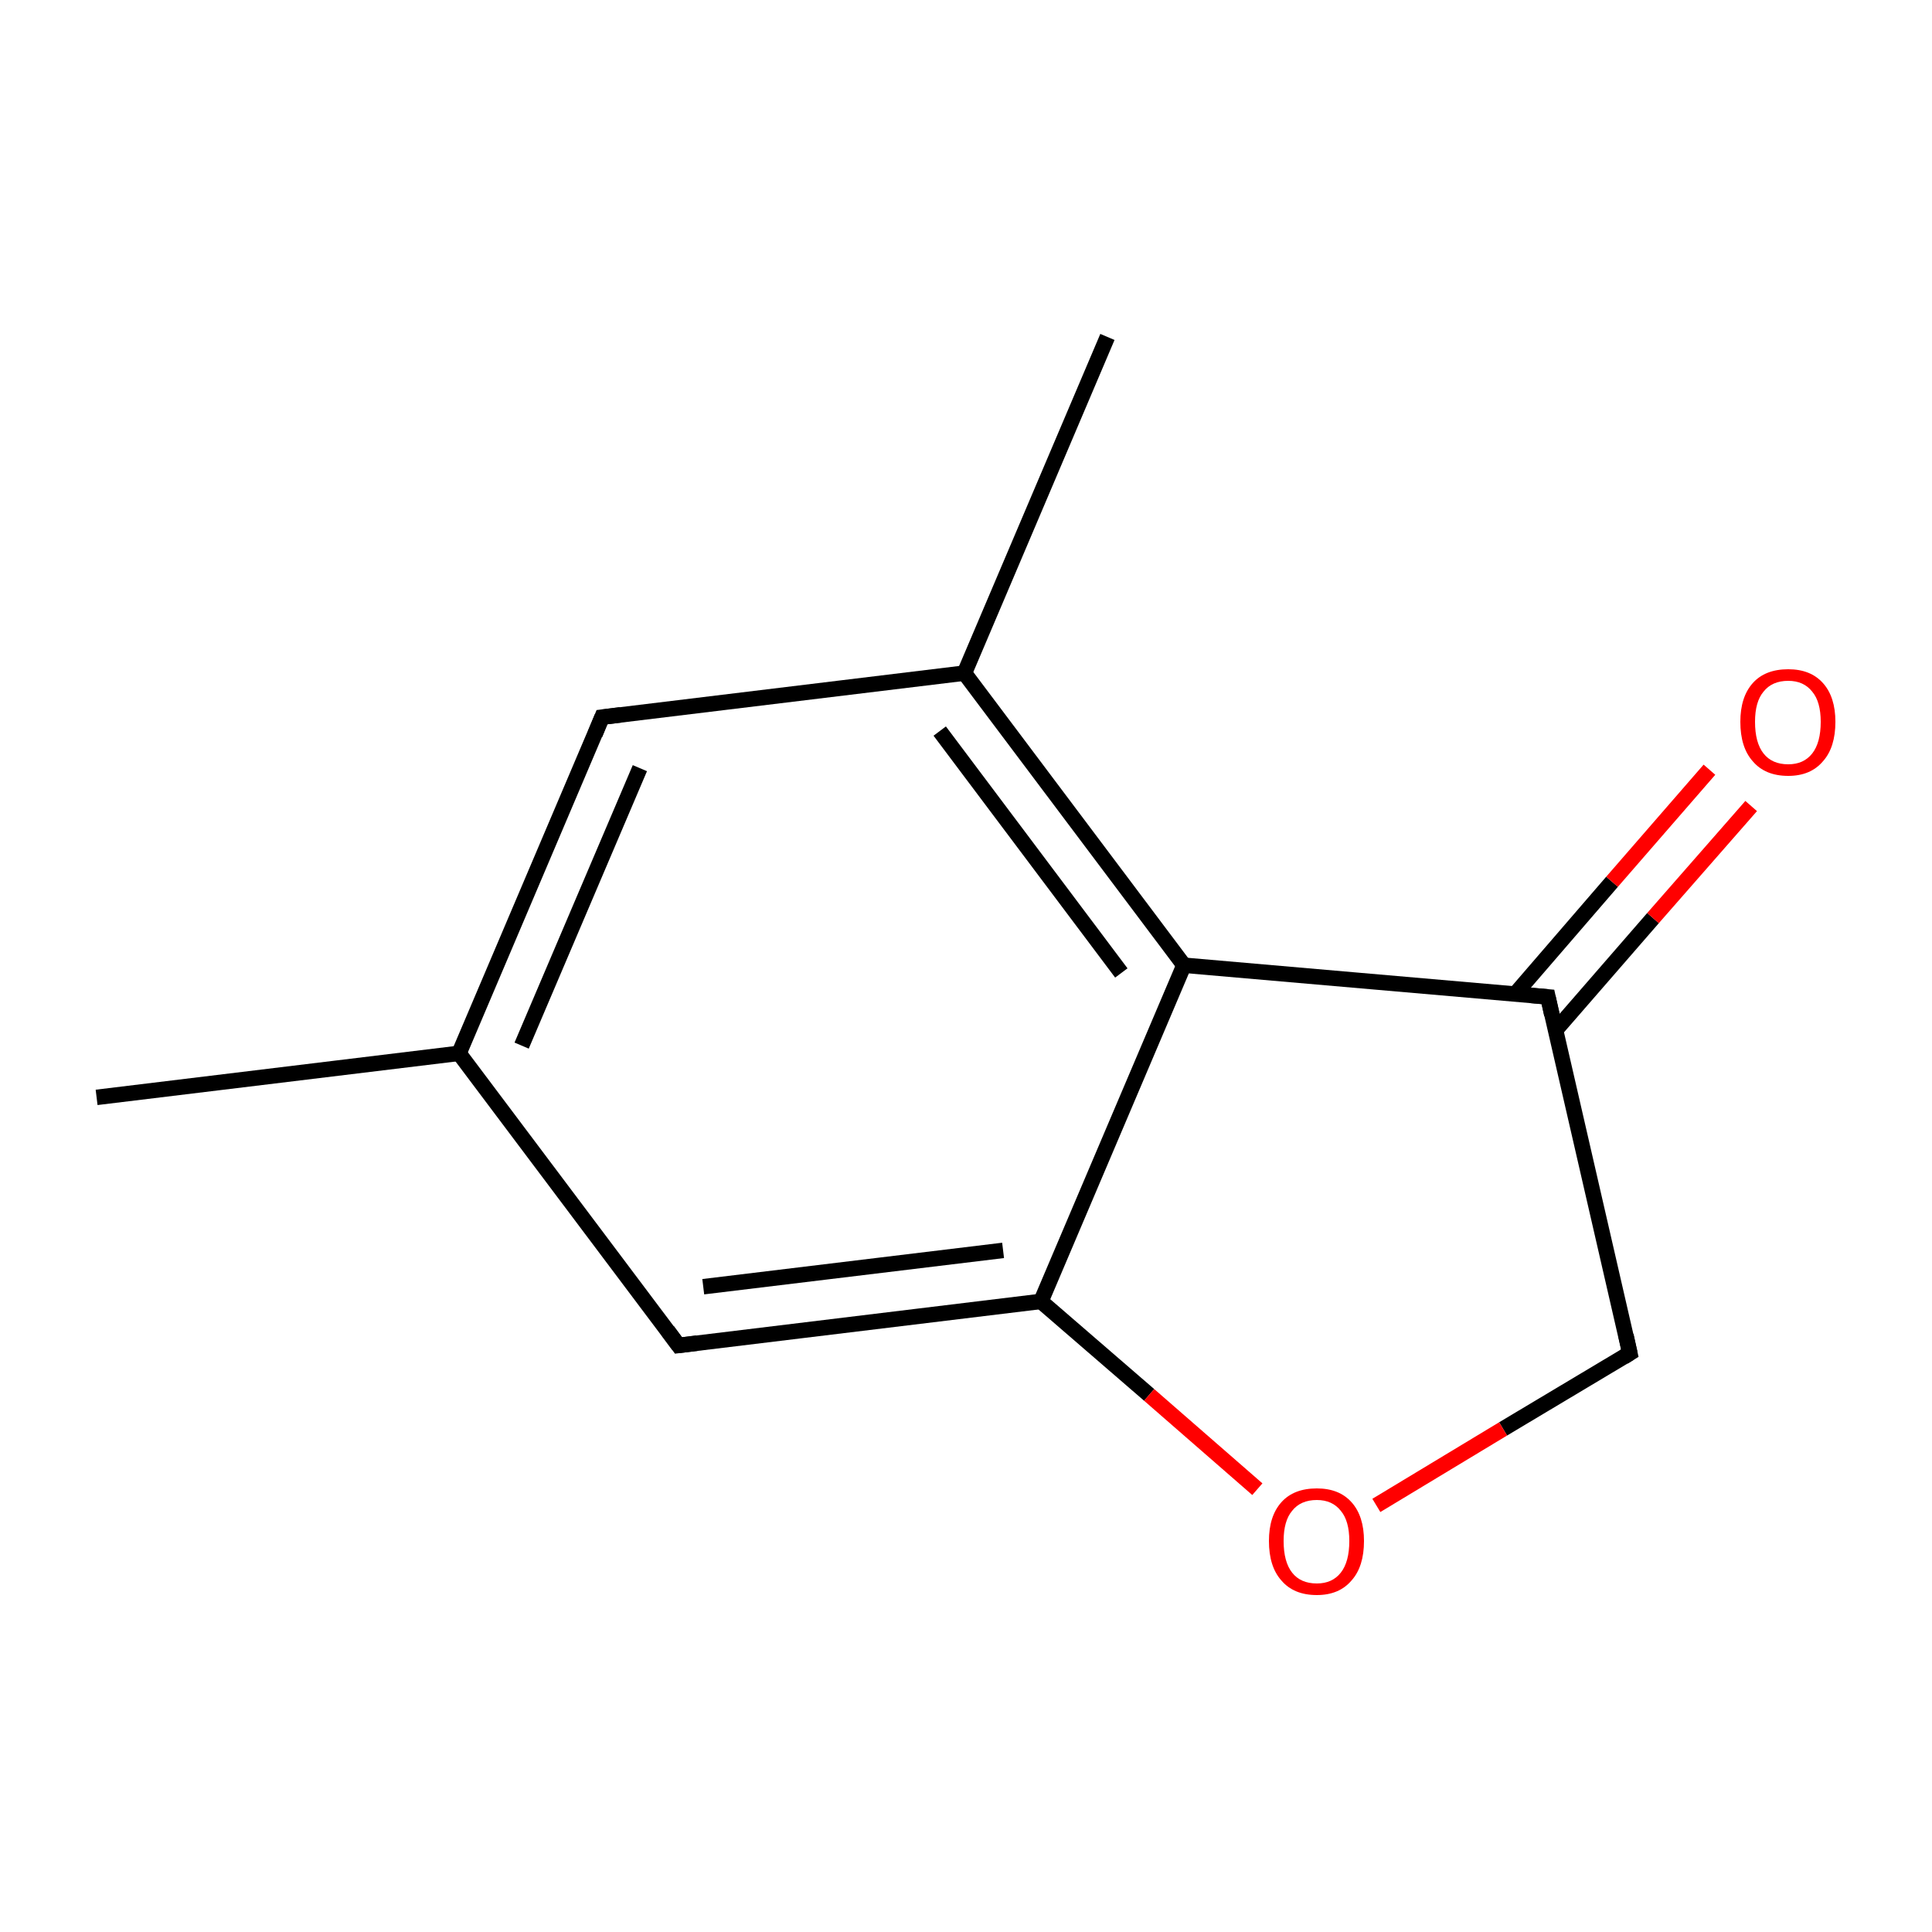 <?xml version='1.0' encoding='iso-8859-1'?>
<svg version='1.1' baseProfile='full'
              xmlns='http://www.w3.org/2000/svg'
                      xmlns:rdkit='http://www.rdkit.org/xml'
                      xmlns:xlink='http://www.w3.org/1999/xlink'
                  xml:space='preserve'
width='250px' height='250px' viewBox='0 0 250 250'>
<!-- END OF HEADER -->
<rect style='opacity:1.0;fill:#FFFFFF;stroke:none' width='250.0' height='250.0' x='0.0' y='0.0'> </rect>
<path class='bond-0 atom-0 atom-5' d='M 12.5,142.0 L 59.4,136.3' style='fill:none;fill-rule:evenodd;stroke:#000000;stroke-width:2.0px;stroke-linecap:butt;stroke-linejoin:miter;stroke-opacity:1' />
<path class='bond-1 atom-1 atom-6' d='M 143.3,43.6 L 124.8,87.1' style='fill:none;fill-rule:evenodd;stroke:#000000;stroke-width:2.0px;stroke-linecap:butt;stroke-linejoin:miter;stroke-opacity:1' />
<path class='bond-2 atom-2 atom-5' d='M 77.9,92.8 L 59.4,136.3' style='fill:none;fill-rule:evenodd;stroke:#000000;stroke-width:2.0px;stroke-linecap:butt;stroke-linejoin:miter;stroke-opacity:1' />
<path class='bond-2 atom-2 atom-5' d='M 82.8,99.4 L 67.5,135.3' style='fill:none;fill-rule:evenodd;stroke:#000000;stroke-width:2.0px;stroke-linecap:butt;stroke-linejoin:miter;stroke-opacity:1' />
<path class='bond-3 atom-2 atom-6' d='M 77.9,92.8 L 124.8,87.1' style='fill:none;fill-rule:evenodd;stroke:#000000;stroke-width:2.0px;stroke-linecap:butt;stroke-linejoin:miter;stroke-opacity:1' />
<path class='bond-4 atom-3 atom-5' d='M 87.8,174.1 L 59.4,136.3' style='fill:none;fill-rule:evenodd;stroke:#000000;stroke-width:2.0px;stroke-linecap:butt;stroke-linejoin:miter;stroke-opacity:1' />
<path class='bond-5 atom-3 atom-8' d='M 87.8,174.1 L 134.7,168.4' style='fill:none;fill-rule:evenodd;stroke:#000000;stroke-width:2.0px;stroke-linecap:butt;stroke-linejoin:miter;stroke-opacity:1' />
<path class='bond-5 atom-3 atom-8' d='M 91.0,166.5 L 129.8,161.8' style='fill:none;fill-rule:evenodd;stroke:#000000;stroke-width:2.0px;stroke-linecap:butt;stroke-linejoin:miter;stroke-opacity:1' />
<path class='bond-6 atom-4 atom-7' d='M 210.9,175.1 L 200.3,129.0' style='fill:none;fill-rule:evenodd;stroke:#000000;stroke-width:2.0px;stroke-linecap:butt;stroke-linejoin:miter;stroke-opacity:1' />
<path class='bond-7 atom-4 atom-11' d='M 210.9,175.1 L 194.5,184.9' style='fill:none;fill-rule:evenodd;stroke:#000000;stroke-width:2.0px;stroke-linecap:butt;stroke-linejoin:miter;stroke-opacity:1' />
<path class='bond-7 atom-4 atom-11' d='M 194.5,184.9 L 178.1,194.8' style='fill:none;fill-rule:evenodd;stroke:#FF0000;stroke-width:2.0px;stroke-linecap:butt;stroke-linejoin:miter;stroke-opacity:1' />
<path class='bond-8 atom-6 atom-9' d='M 124.8,87.1 L 153.2,124.9' style='fill:none;fill-rule:evenodd;stroke:#000000;stroke-width:2.0px;stroke-linecap:butt;stroke-linejoin:miter;stroke-opacity:1' />
<path class='bond-8 atom-6 atom-9' d='M 121.6,94.6 L 145.1,125.9' style='fill:none;fill-rule:evenodd;stroke:#000000;stroke-width:2.0px;stroke-linecap:butt;stroke-linejoin:miter;stroke-opacity:1' />
<path class='bond-9 atom-7 atom-9' d='M 200.3,129.0 L 153.2,124.9' style='fill:none;fill-rule:evenodd;stroke:#000000;stroke-width:2.0px;stroke-linecap:butt;stroke-linejoin:miter;stroke-opacity:1' />
<path class='bond-10 atom-7 atom-10' d='M 201.3,133.3 L 213.9,118.8' style='fill:none;fill-rule:evenodd;stroke:#000000;stroke-width:2.0px;stroke-linecap:butt;stroke-linejoin:miter;stroke-opacity:1' />
<path class='bond-10 atom-7 atom-10' d='M 213.9,118.8 L 226.6,104.3' style='fill:none;fill-rule:evenodd;stroke:#FF0000;stroke-width:2.0px;stroke-linecap:butt;stroke-linejoin:miter;stroke-opacity:1' />
<path class='bond-10 atom-7 atom-10' d='M 196.0,128.7 L 208.6,114.1' style='fill:none;fill-rule:evenodd;stroke:#000000;stroke-width:2.0px;stroke-linecap:butt;stroke-linejoin:miter;stroke-opacity:1' />
<path class='bond-10 atom-7 atom-10' d='M 208.6,114.1 L 221.2,99.6' style='fill:none;fill-rule:evenodd;stroke:#FF0000;stroke-width:2.0px;stroke-linecap:butt;stroke-linejoin:miter;stroke-opacity:1' />
<path class='bond-11 atom-8 atom-9' d='M 134.7,168.4 L 153.2,124.9' style='fill:none;fill-rule:evenodd;stroke:#000000;stroke-width:2.0px;stroke-linecap:butt;stroke-linejoin:miter;stroke-opacity:1' />
<path class='bond-12 atom-8 atom-11' d='M 134.7,168.4 L 148.7,180.5' style='fill:none;fill-rule:evenodd;stroke:#000000;stroke-width:2.0px;stroke-linecap:butt;stroke-linejoin:miter;stroke-opacity:1' />
<path class='bond-12 atom-8 atom-11' d='M 148.7,180.5 L 162.7,192.7' style='fill:none;fill-rule:evenodd;stroke:#FF0000;stroke-width:2.0px;stroke-linecap:butt;stroke-linejoin:miter;stroke-opacity:1' />
<path d='M 77.0,95.0 L 77.9,92.8 L 80.3,92.5' style='fill:none;stroke:#000000;stroke-width:2.0px;stroke-linecap:butt;stroke-linejoin:miter;stroke-opacity:1;' />
<path d='M 86.4,172.2 L 87.8,174.1 L 90.2,173.8' style='fill:none;stroke:#000000;stroke-width:2.0px;stroke-linecap:butt;stroke-linejoin:miter;stroke-opacity:1;' />
<path d='M 210.4,172.8 L 210.9,175.1 L 210.1,175.6' style='fill:none;stroke:#000000;stroke-width:2.0px;stroke-linecap:butt;stroke-linejoin:miter;stroke-opacity:1;' />
<path d='M 200.8,131.3 L 200.3,129.0 L 198.0,128.8' style='fill:none;stroke:#000000;stroke-width:2.0px;stroke-linecap:butt;stroke-linejoin:miter;stroke-opacity:1;' />
<path class='atom-10' d='M 225.2 93.4
Q 225.2 90.2, 226.8 88.4
Q 228.4 86.6, 231.4 86.6
Q 234.3 86.6, 235.9 88.4
Q 237.5 90.2, 237.5 93.4
Q 237.5 96.7, 235.9 98.5
Q 234.3 100.4, 231.4 100.4
Q 228.4 100.4, 226.8 98.5
Q 225.2 96.7, 225.2 93.4
M 231.4 98.9
Q 233.4 98.9, 234.5 97.5
Q 235.6 96.1, 235.6 93.4
Q 235.6 90.8, 234.5 89.5
Q 233.4 88.1, 231.4 88.1
Q 229.3 88.1, 228.2 89.5
Q 227.1 90.8, 227.1 93.4
Q 227.1 96.1, 228.2 97.5
Q 229.3 98.9, 231.4 98.9
' fill='#FF0000'/>
<path class='atom-11' d='M 164.2 199.4
Q 164.2 196.2, 165.8 194.4
Q 167.4 192.6, 170.4 192.6
Q 173.3 192.6, 174.9 194.4
Q 176.5 196.2, 176.5 199.4
Q 176.5 202.7, 174.9 204.5
Q 173.3 206.4, 170.4 206.4
Q 167.4 206.4, 165.8 204.5
Q 164.2 202.7, 164.2 199.4
M 170.4 204.9
Q 172.4 204.9, 173.5 203.5
Q 174.6 202.1, 174.6 199.4
Q 174.6 196.8, 173.5 195.5
Q 172.4 194.1, 170.4 194.1
Q 168.3 194.1, 167.2 195.5
Q 166.1 196.8, 166.1 199.4
Q 166.1 202.1, 167.2 203.5
Q 168.3 204.9, 170.4 204.9
' fill='#FF0000'/>
</svg>
